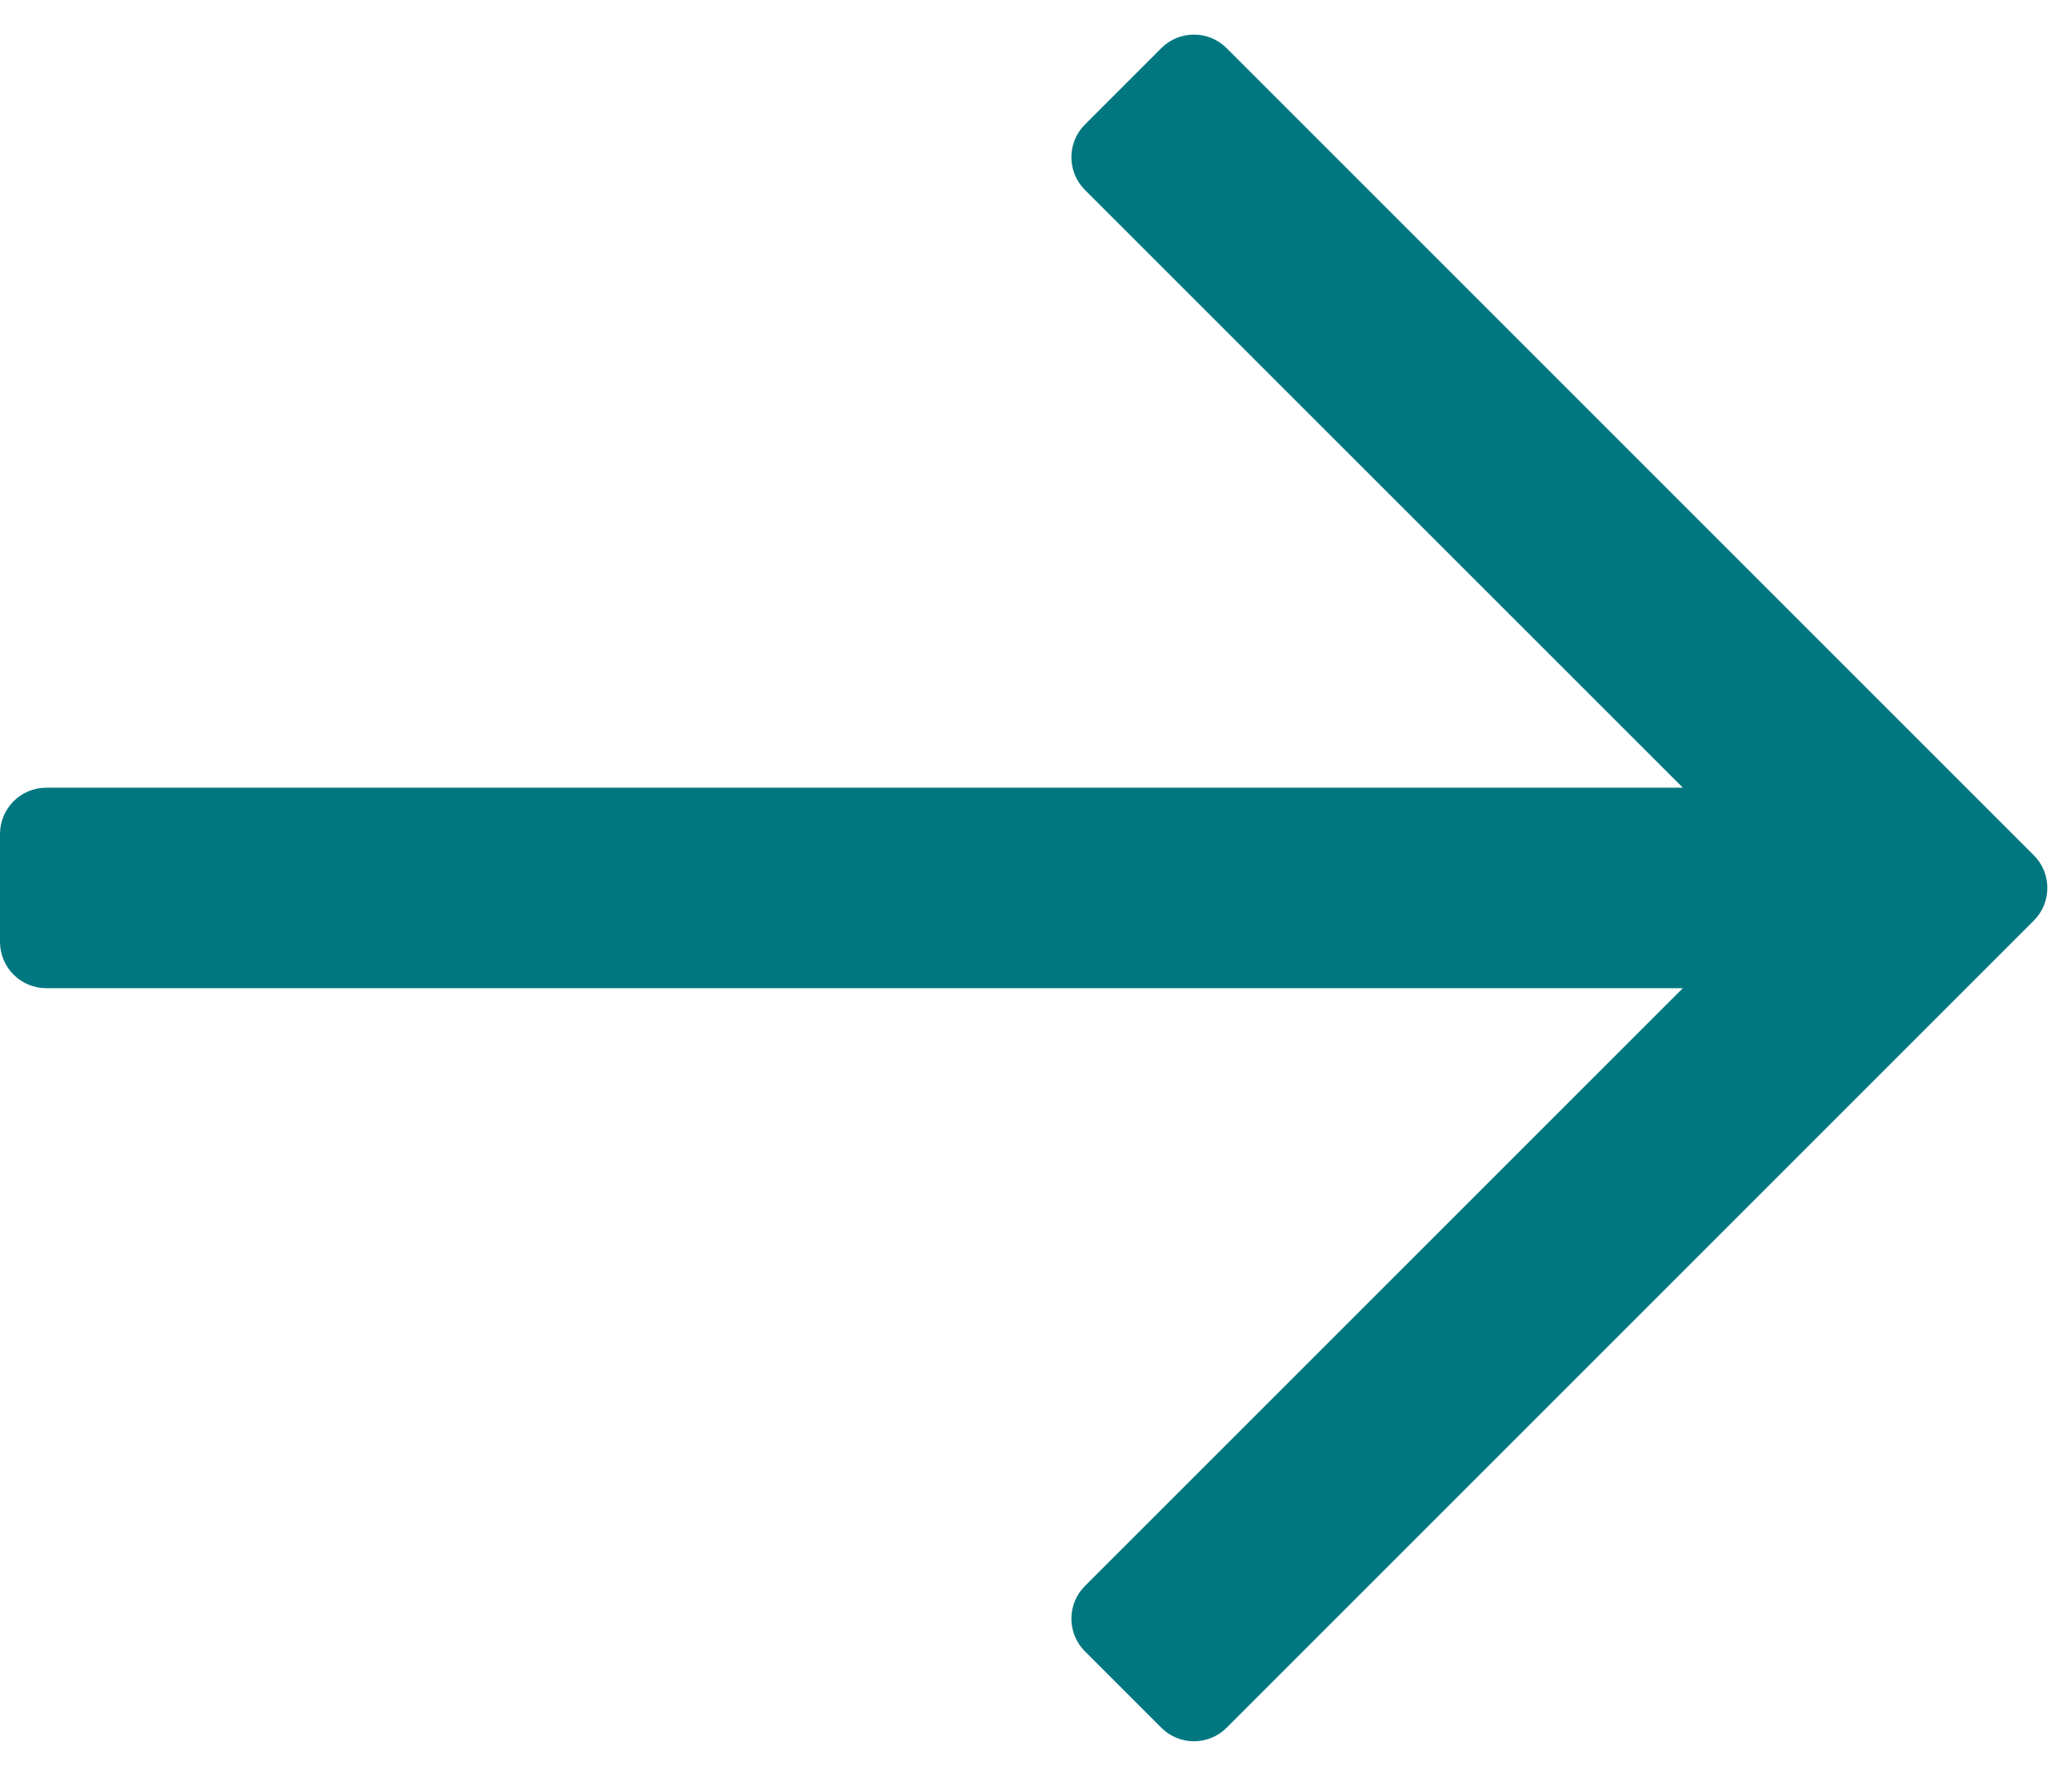 <?xml version="1.0" encoding="UTF-8"?>
<svg width="21px" height="18px" viewBox="0 0 21 18" version="1.1" xmlns="http://www.w3.org/2000/svg" xmlns:xlink="http://www.w3.org/1999/xlink">
    <!-- Generator: Sketch 63.1 (92452) - https://sketch.com -->
    <title>arrow/right/regular</title>
    <desc>Created with Sketch.</desc>
    <g id="0.0---Homepage" stroke="none" stroke-width="1" fill="none" fill-rule="evenodd">
        <g id="0.0---Homepage---Desktop" transform="translate(-310, -1596)" fill="#007780">
            <g id="Page-Content" transform="translate(0, 114)">
                <g id="Seasonal-Block" transform="translate(135, 1170)">
                    <g id="Covid-19" transform="translate(0, 79)">
                        <g id="Learn-More" transform="translate(70, 231)">
                            <g id="icon/arrow/right/regular" transform="translate(105, 2)">
                                <path d="M11.77,0.488 L10.996,1.262 C10.813,1.445 10.813,1.742 10.996,1.925 L17.056,7.984 L0.469,7.984 C0.21,7.984 0,8.194 0,8.453 L0,9.547 C0,9.806 0.21,10.016 0.469,10.016 L17.056,10.016 L10.996,16.075 C10.813,16.258 10.813,16.555 10.996,16.738 L11.77,17.512 C11.953,17.695 12.249,17.695 12.432,17.512 L20.613,9.331 C20.796,9.148 20.796,8.852 20.613,8.669 L12.432,0.488 C12.249,0.305 11.953,0.305 11.77,0.488 Z" id="arrow/right/regular"></path>
                            </g>
                        </g>
                    </g>
                </g>
            </g>
        </g>
    </g>
</svg>